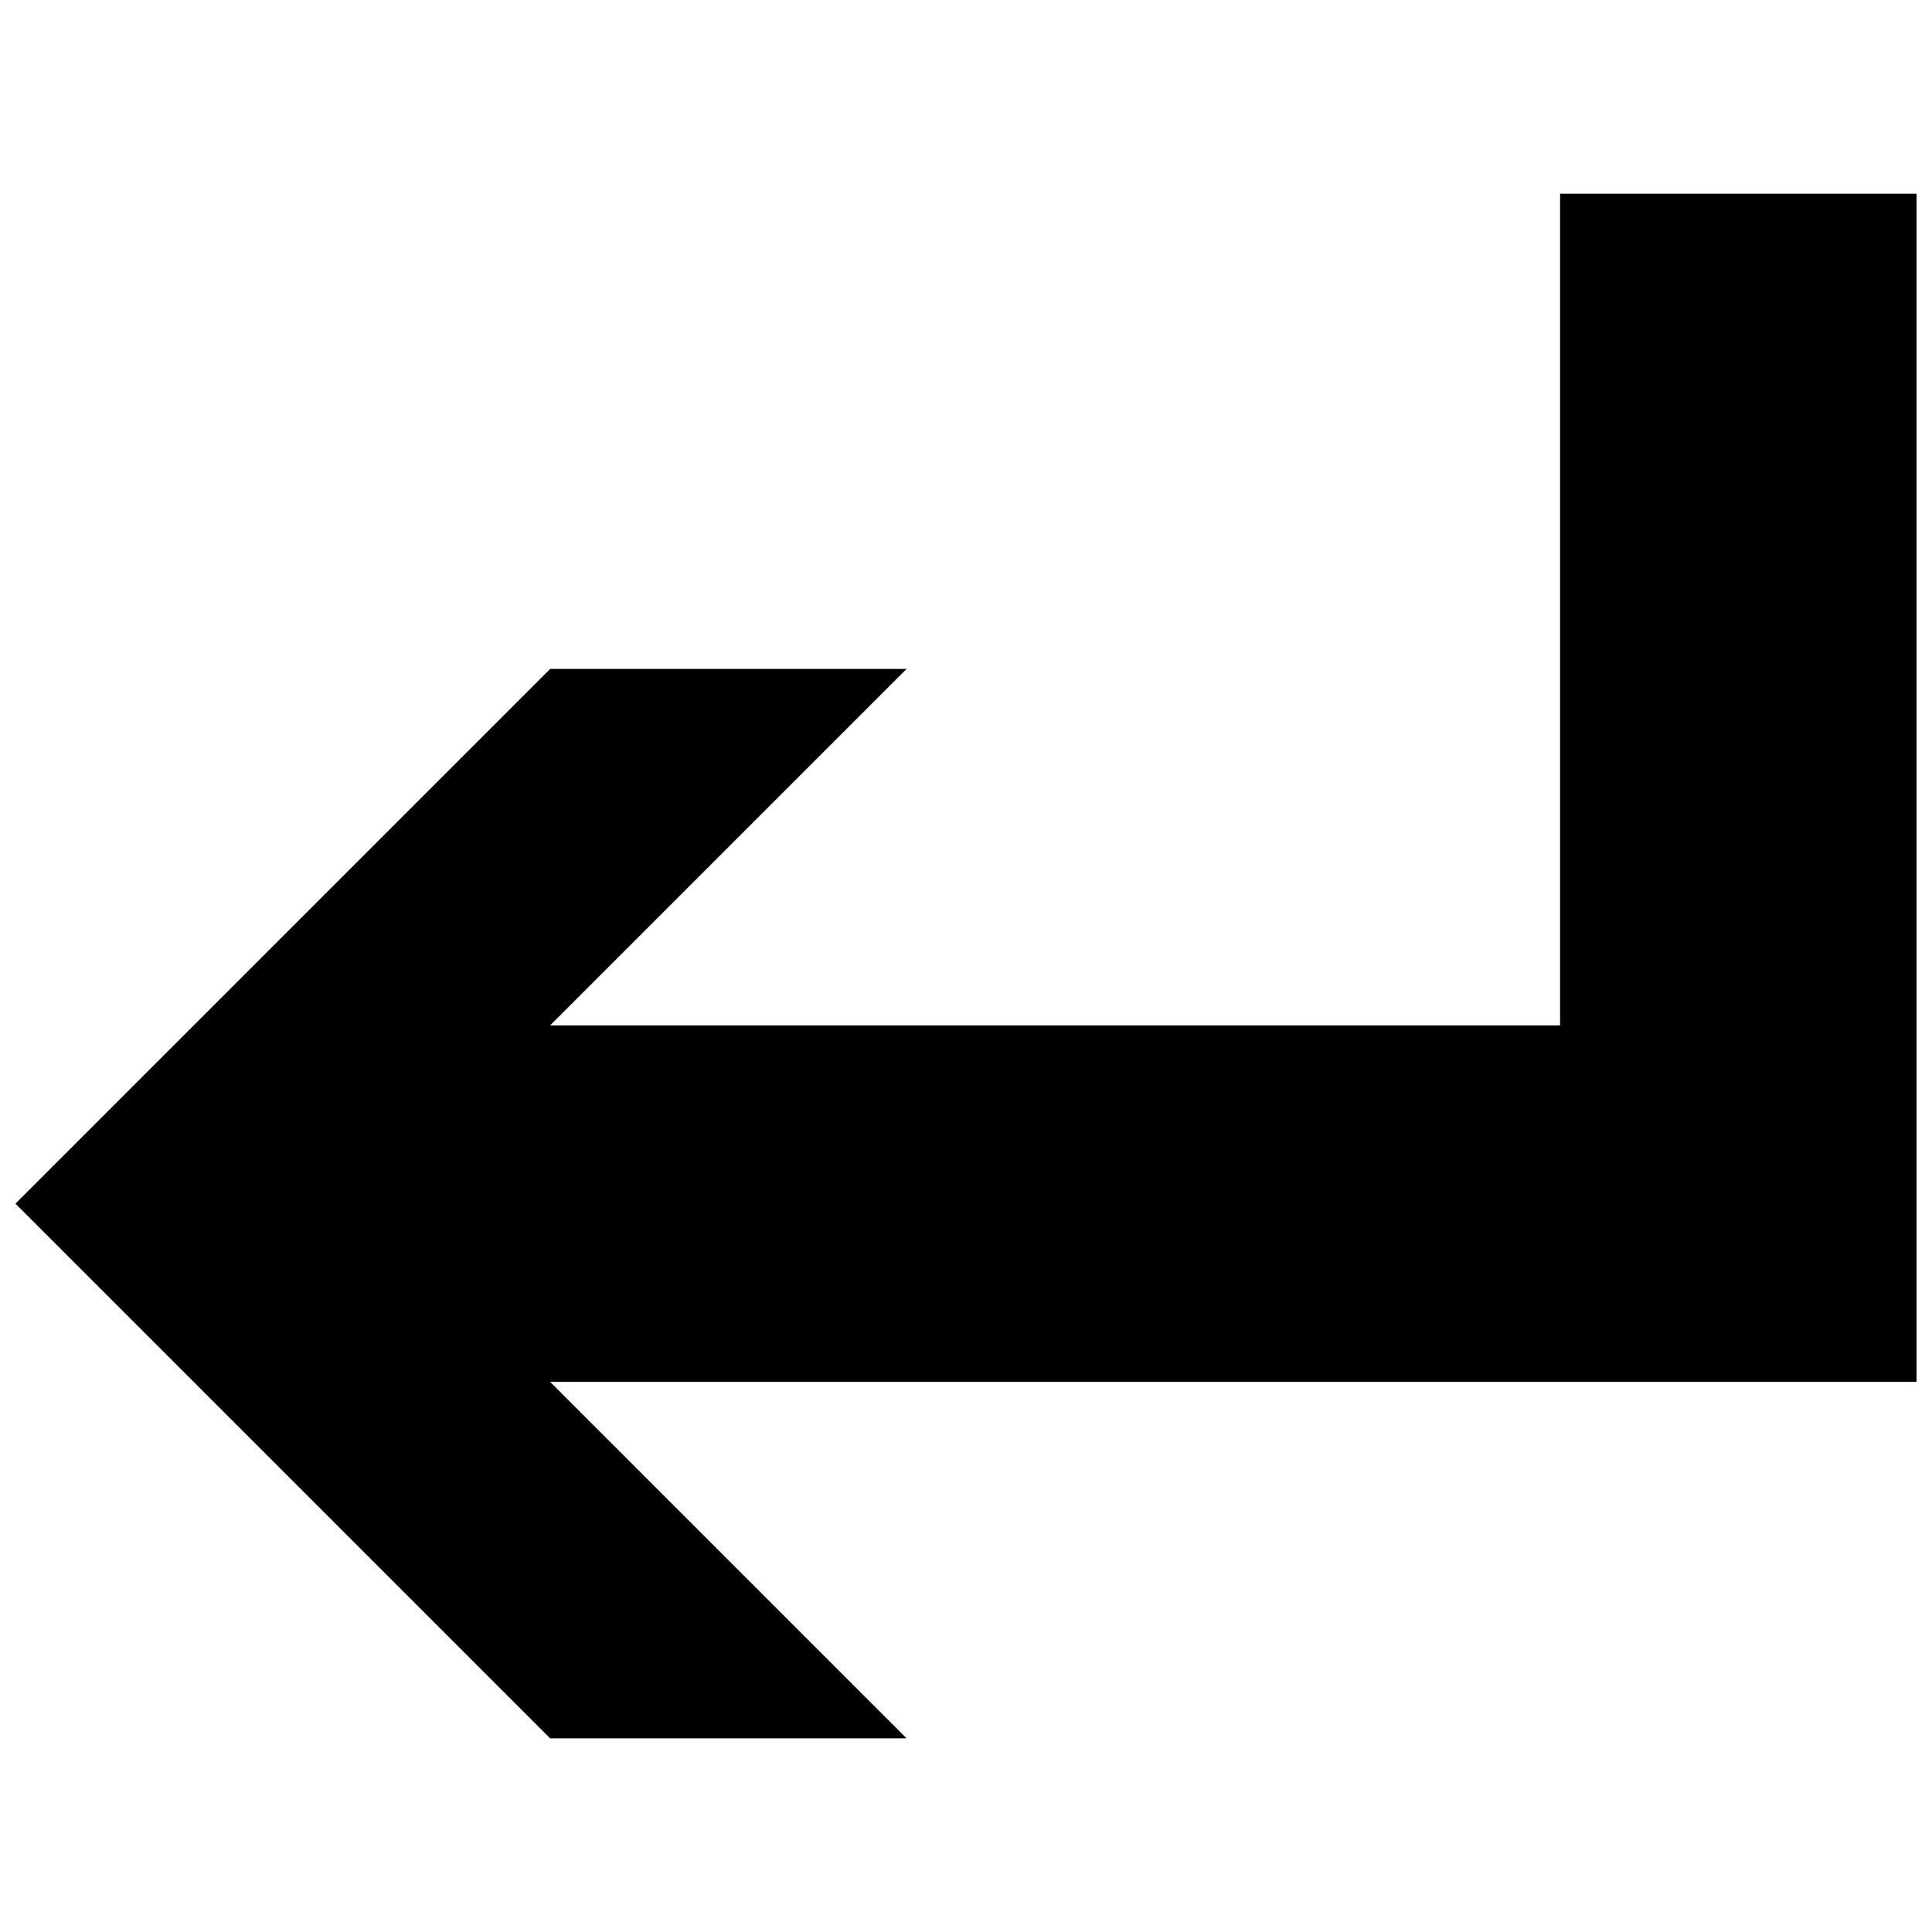 <?xml version="1.0" encoding="UTF-8"?>
<!-- Uploaded to: SVG Repo, www.svgrepo.com, Generator: SVG Repo Mixer Tools -->
<svg width="800px" height="800px" version="1.1" viewBox="144 144 512 512" xmlns="http://www.w3.org/2000/svg">
 <defs>
  <clipPath id="a">
   <path d="m148.09 195h503.81v410h-503.81z"/>
  </clipPath>
 </defs>
 <g clip-path="url(#a)">
  <path d="m557.44 195.32v220.42h-267.65l94.465-94.465h-94.465l-141.7 141.7 141.7 141.7h94.465l-94.465-94.465h362.11v-314.88h-94.465z"/>
 </g>
</svg>